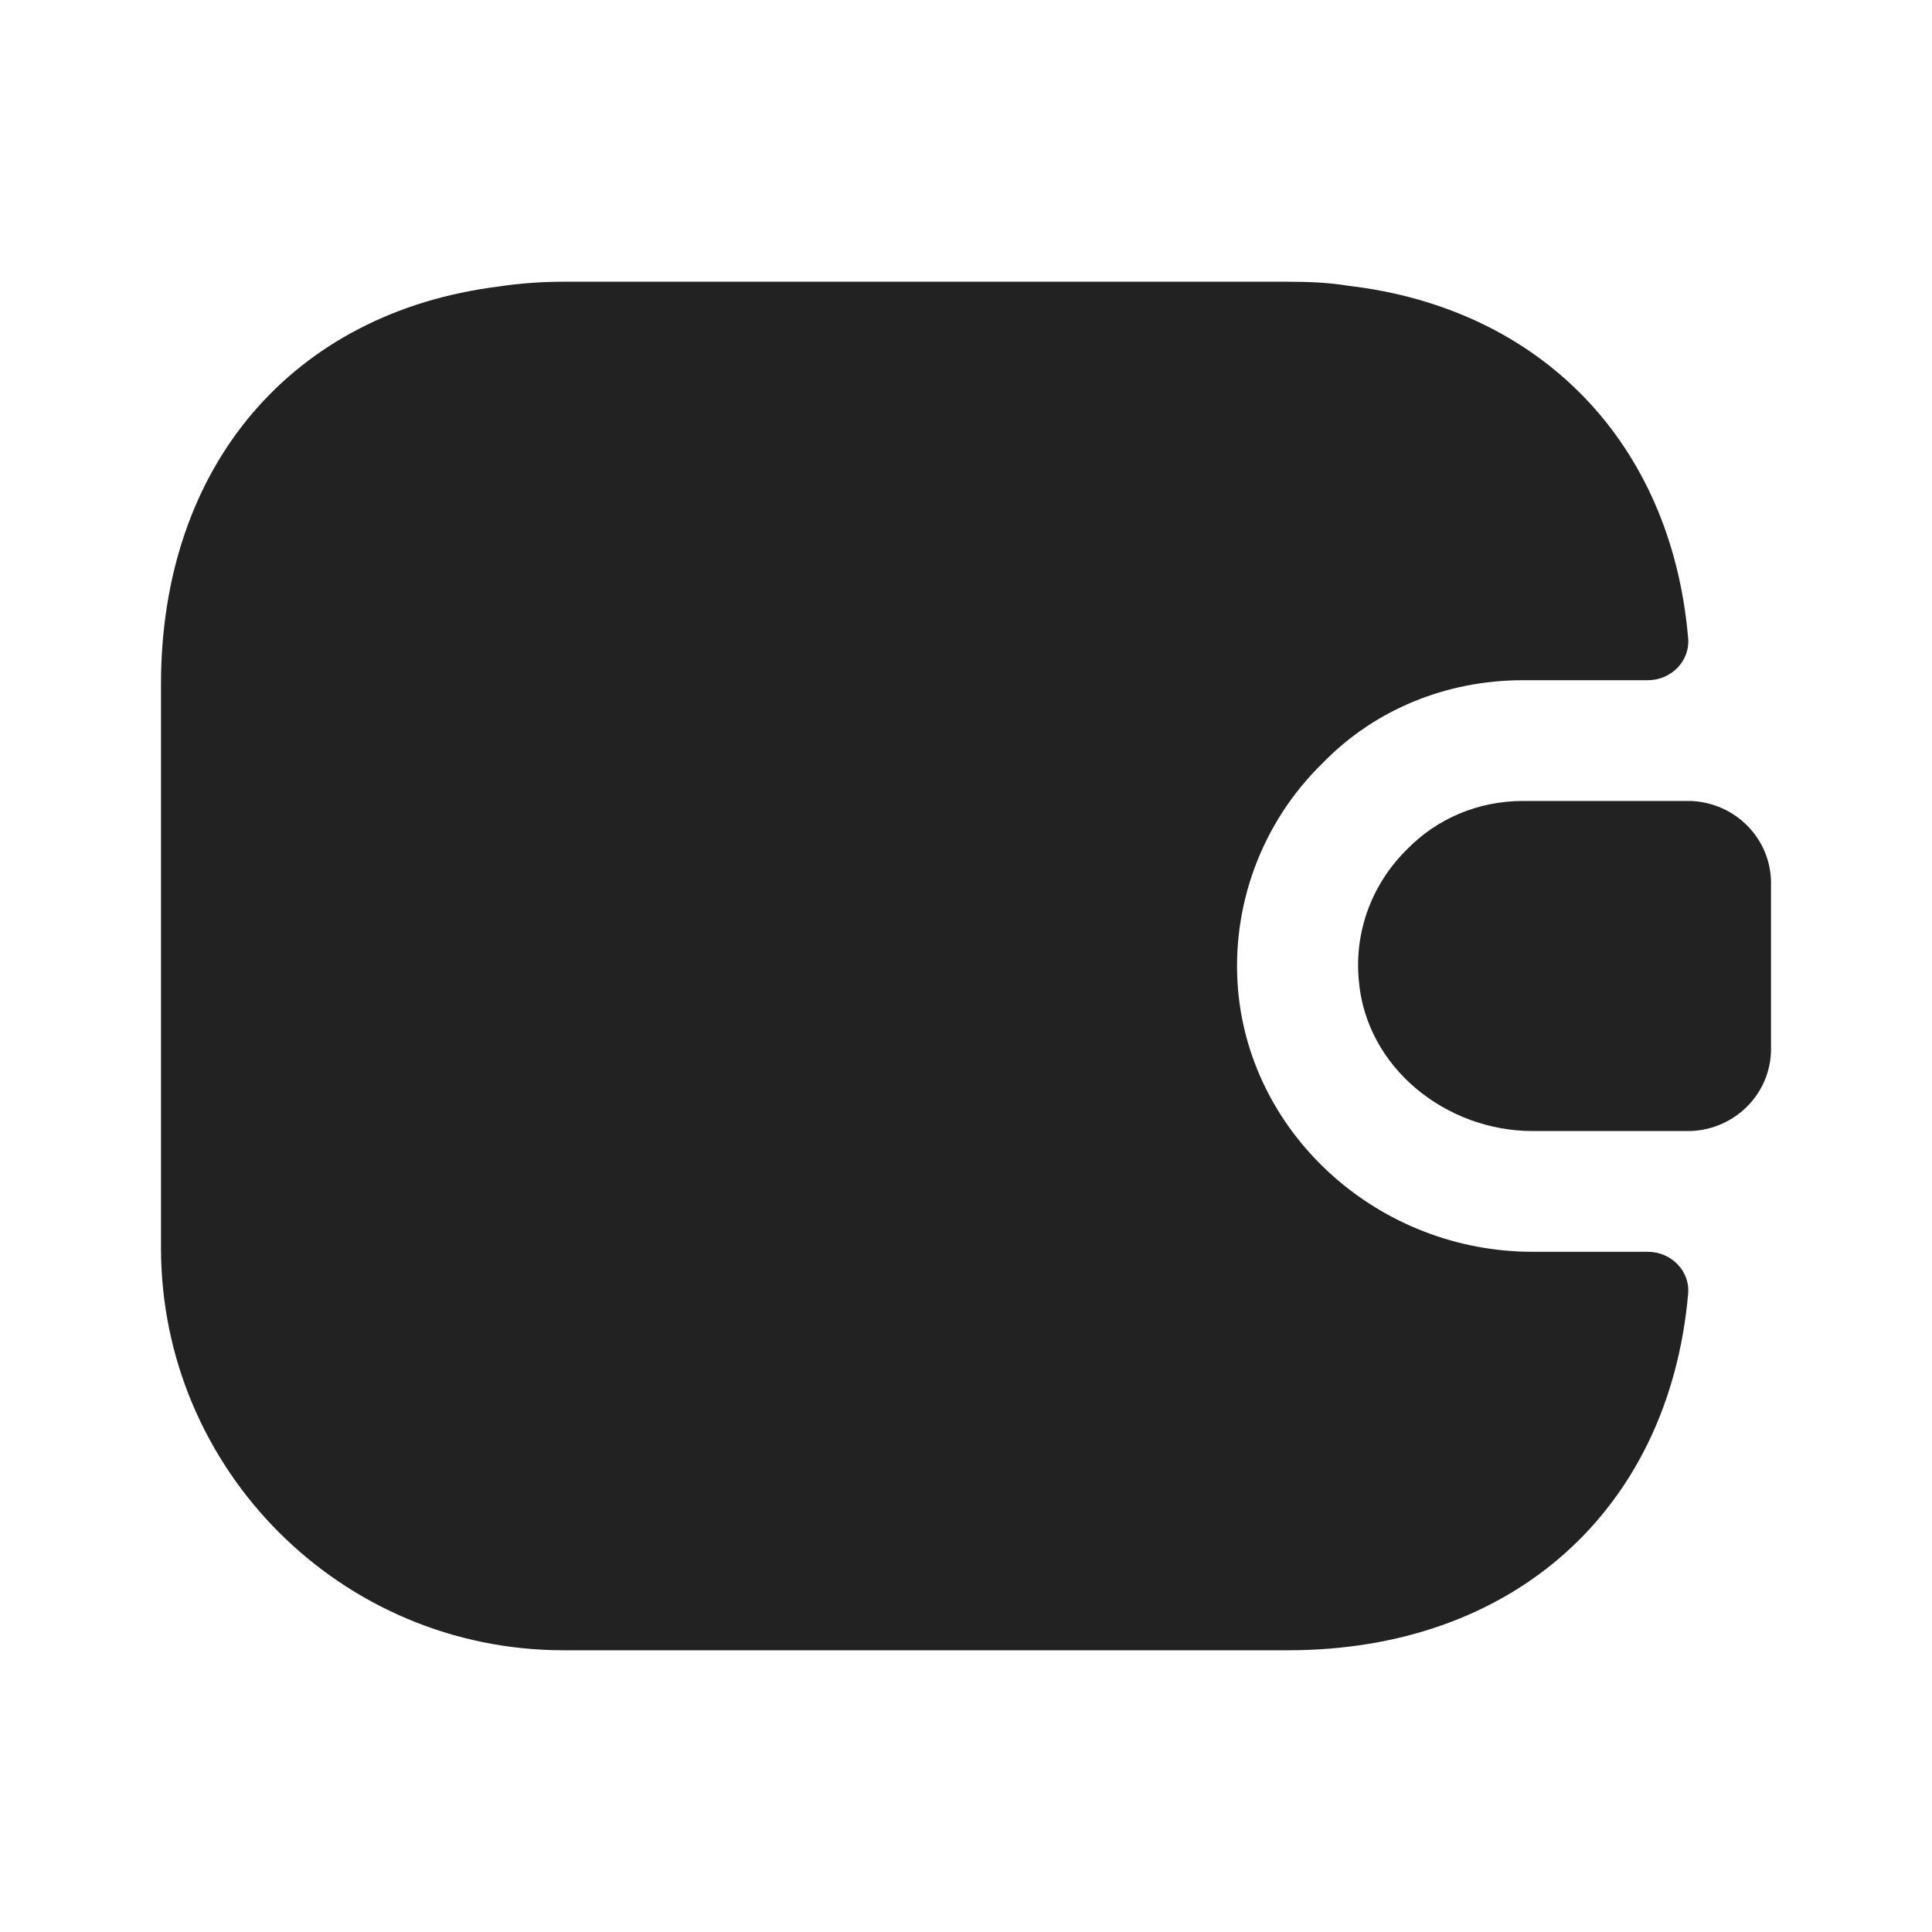 <svg width="40" height="40" viewBox="0 0 40 40" fill="none" xmlns="http://www.w3.org/2000/svg">
<path d="M34.95 26.8C34.55 31.25 31.333 34.167 26.667 34.167H11.667C7.067 34.167 3.333 30.433 3.333 25.833V14.167C3.333 9.633 6.067 6.467 10.317 5.933C10.75 5.867 11.2 5.833 11.667 5.833H26.667C27.1 5.833 27.517 5.85 27.917 5.917C31.9 6.383 34.6 9.167 34.95 13.2C35 13.683 34.6 14.083 34.117 14.083H31.533C29.933 14.083 28.45 14.7 27.383 15.8C26.117 17.033 25.483 18.767 25.633 20.5C25.9 23.533 28.567 25.917 31.733 25.917H34.117C34.6 25.917 35 26.317 34.95 26.8Z" fill="#222222"/>
<path d="M36.667 18.283V21.717C36.667 22.633 35.933 23.383 35 23.417H31.733C29.933 23.417 28.283 22.1 28.133 20.3C28.033 19.25 28.433 18.267 29.133 17.583C29.75 16.95 30.6 16.583 31.533 16.583H35C35.933 16.617 36.667 17.367 36.667 18.283Z" fill="#222222"/>
</svg>
